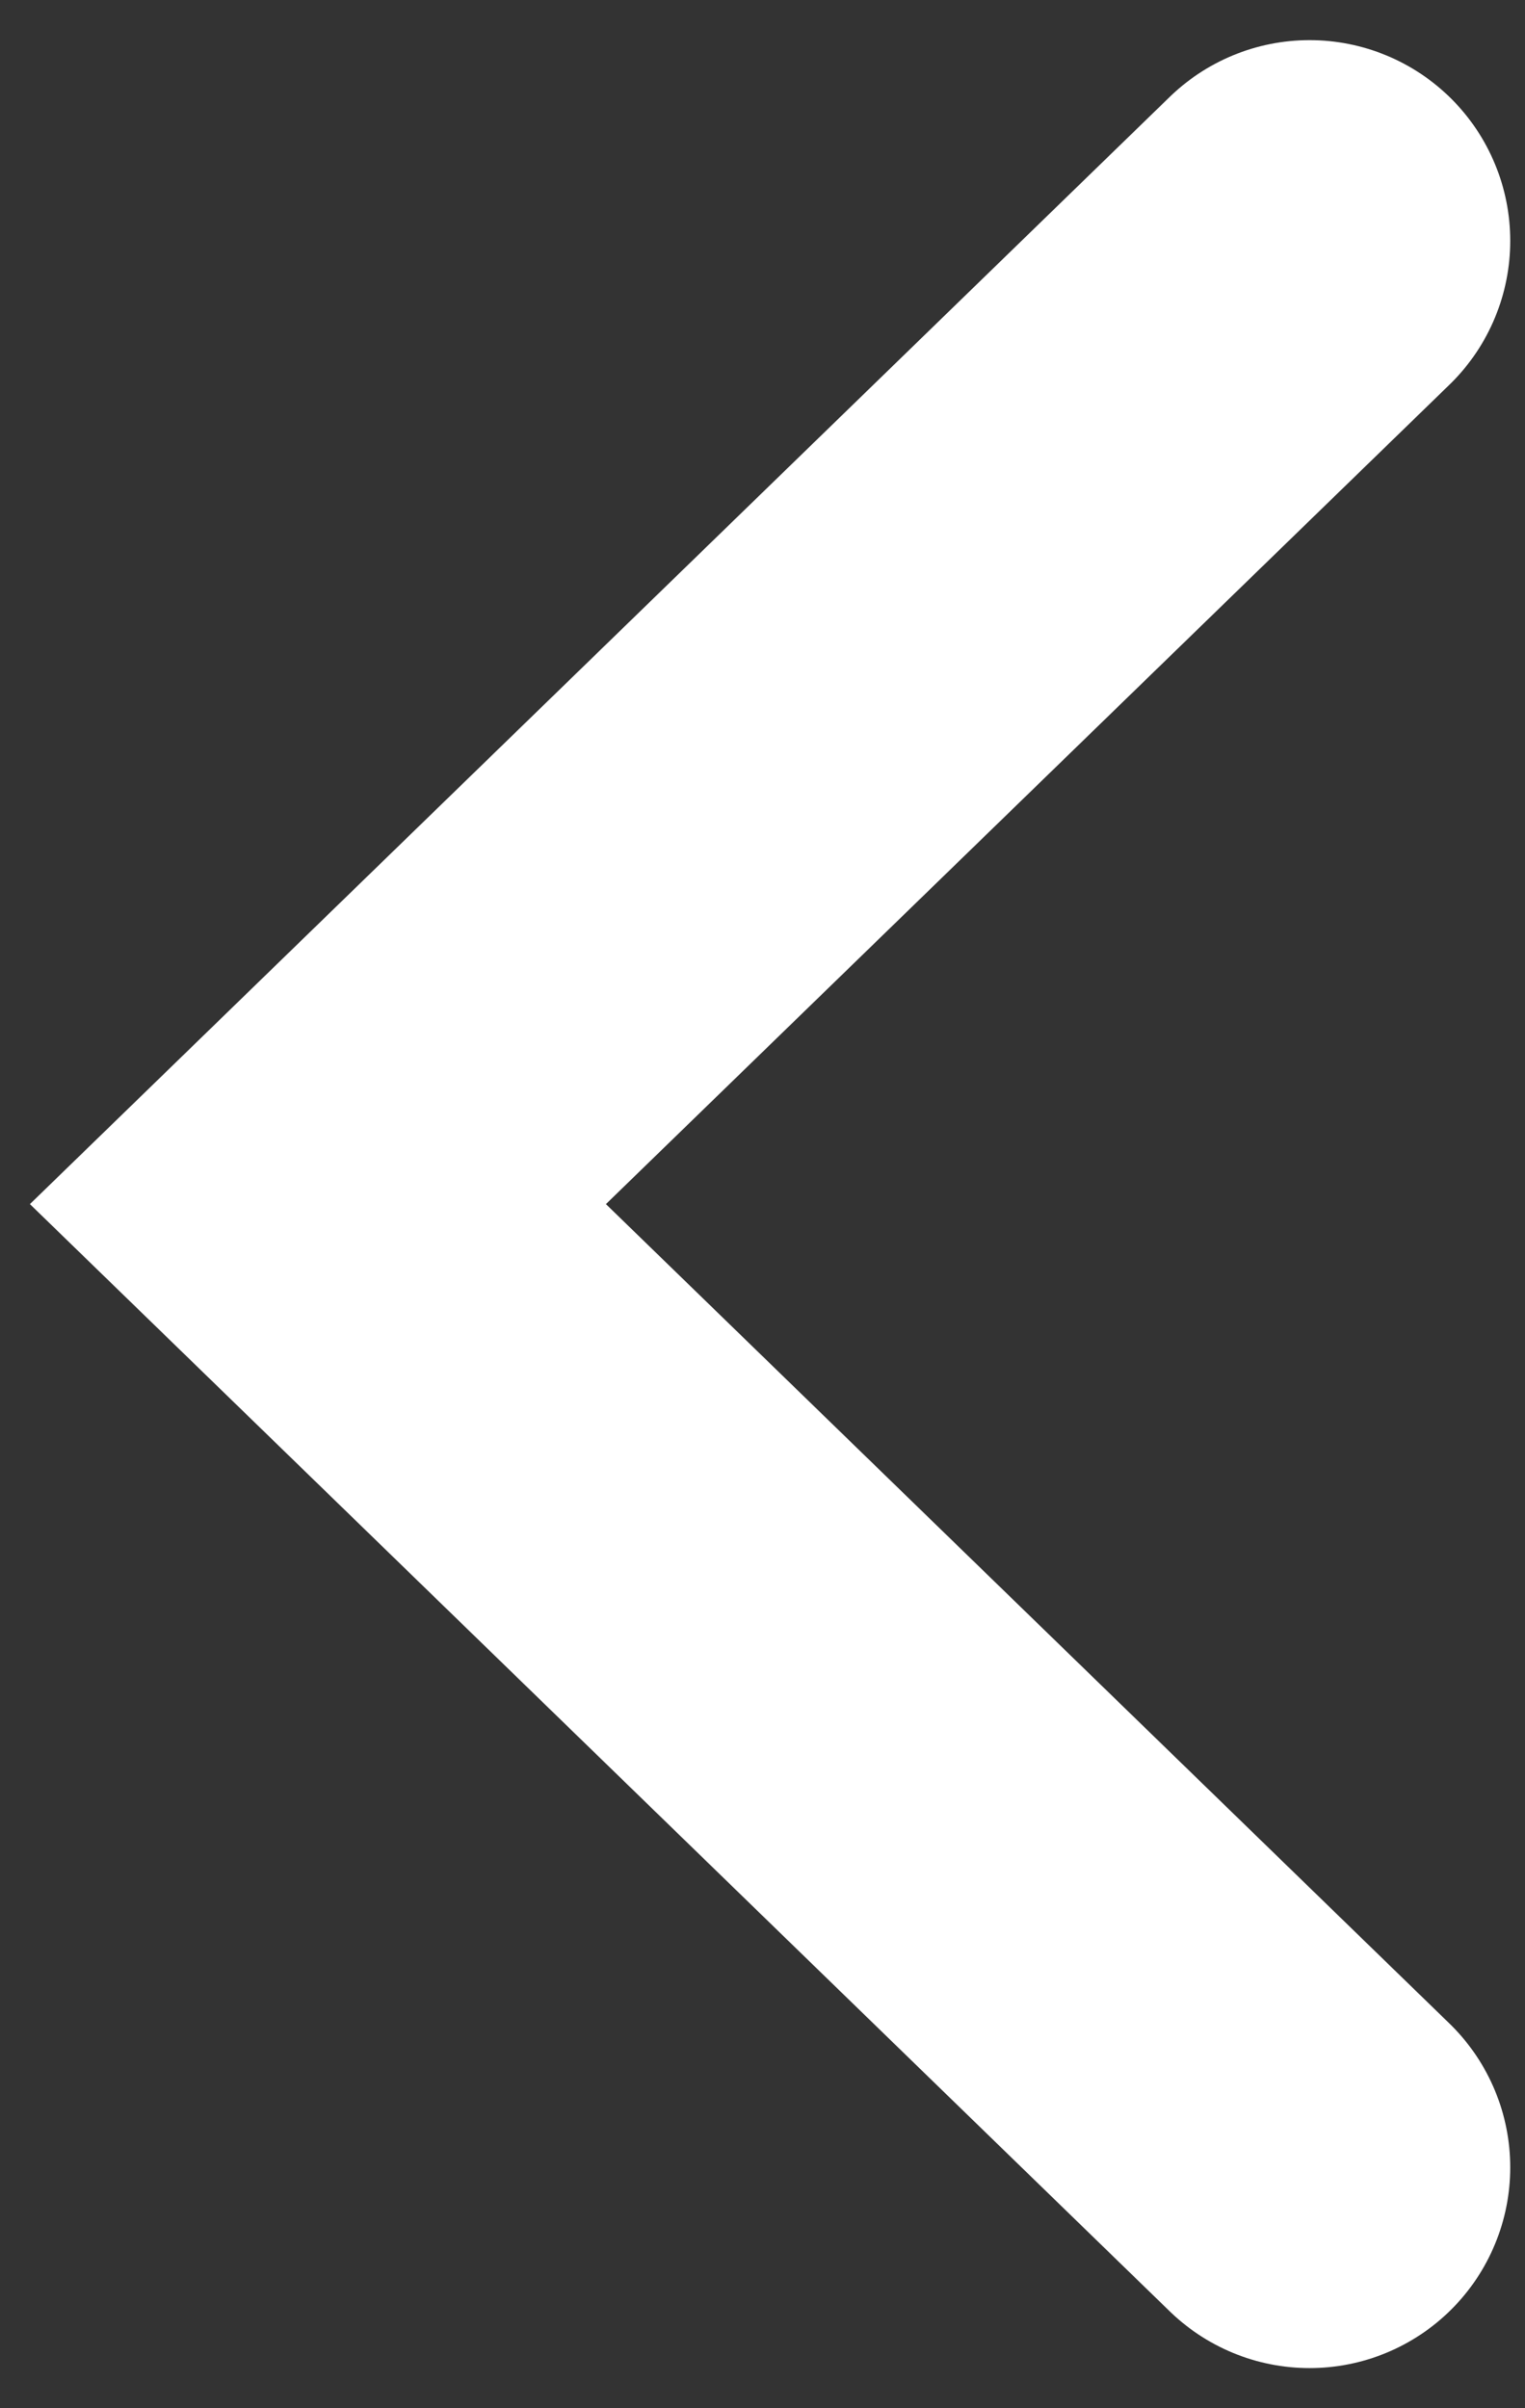 <svg width="19" height="30" viewBox="0 0 19 30" fill="none" xmlns="http://www.w3.org/2000/svg">
<rect x="0" y="0" width="19" height="30" fill="#333333" stroke="none"/>
<path d="M16.316 3L3.961 15L16.316 27" stroke="white" stroke-width="5" stroke-linecap="round"/>
</svg>
